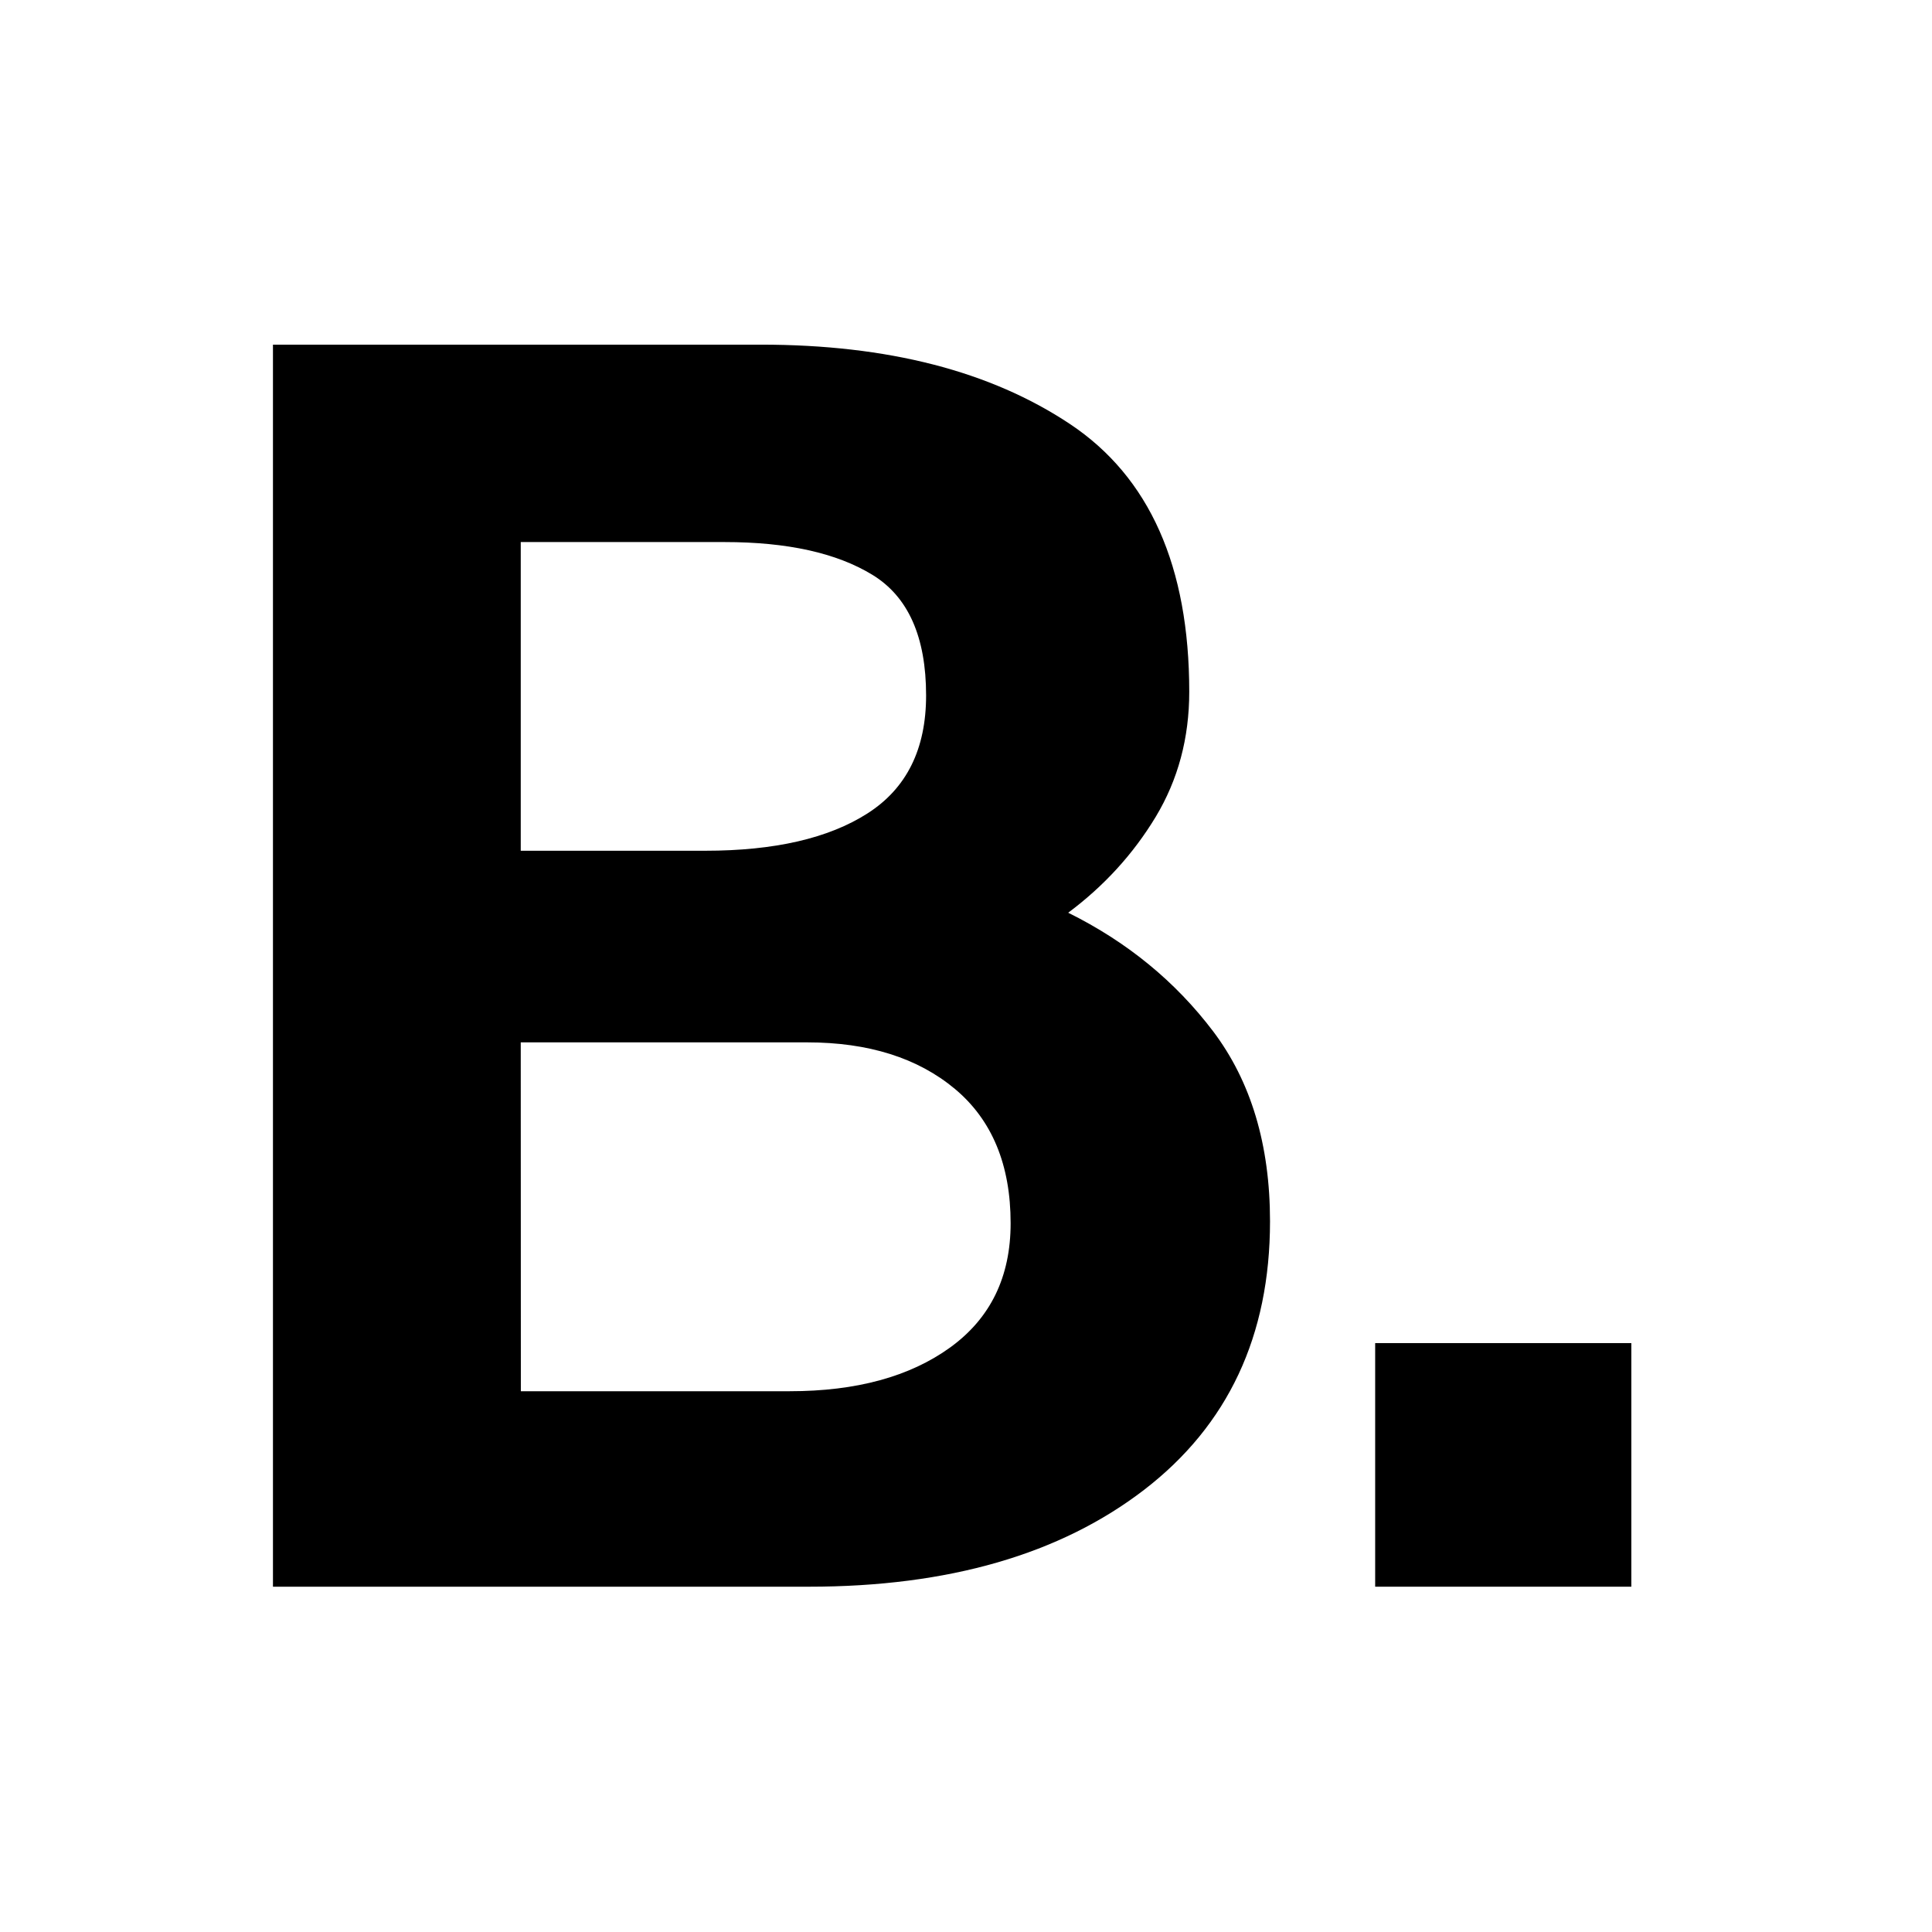 <?xml version="1.0" encoding="UTF-8" standalone="no"?>
<!-- Created with Inkscape (http://www.inkscape.org/) -->

<svg
   width="64"
   height="64"
   viewBox="0 0 64 64"
   version="1.1"
   id="svg1"
   xmlns="http://www.w3.org/2000/svg"
   xmlns:svg="http://www.w3.org/2000/svg">
  <defs
     id="defs1">
    <linearGradient
       id="swatch19"
       gradientTransform="matrix(0.9,0,0,0.9,363.265,43.459)">
      <stop
         style="stop-color:#000000;stop-opacity:1;"
         offset="0"
         id="stop19" />
    </linearGradient>
  </defs>
  <g
     id="layer1"
     transform="translate(-1406)">
    <g
       id="g16"
       transform="matrix(3.558,0,0,3.558,-3603.517,-81.536)"
       style="stroke-width:0.281">
      <path
         id="path6"
         style="fill:url(#swatch19);stroke-width:0.281"
         d="m 1410.5,26.125 v 11.564 h 4.99 c 1.3,0 2.34,-0.302 3.121,-0.902 0.781,-0.601 1.172,-1.434 1.172,-2.5 0,-0.714 -0.178,-1.303 -0.529,-1.768 -0.352,-0.465 -0.801,-0.833 -1.35,-1.105 0.334,-0.249 0.606,-0.547 0.815,-0.893 0.208,-0.346 0.312,-0.733 0.312,-1.164 0,-1.167 -0.37,-1.999 -1.109,-2.492 -0.74,-0.493 -1.698,-0.74 -2.879,-0.74 z m 2.307,1.838 h 1.897 c 0.584,0 1.043,0.101 1.377,0.305 0.334,0.204 0.5,0.579 0.5,1.123 0,0.499 -0.181,0.865 -0.545,1.098 -0.364,0.233 -0.868,0.348 -1.512,0.348 h -1.717 z m 0,4.658 h 2.666 c 0.572,0 1.031,0.145 1.377,0.434 0.345,0.289 0.518,0.706 0.518,1.25 0,0.499 -0.187,0.884 -0.562,1.156 -0.376,0.272 -0.874,0.408 -1.494,0.408 h -2.504 z" />
      <path
         style="fill:url(#swatch19);stroke-width:0.281"
         d="m 1420.762,37.689 h 2.385 V 35.421 h -2.385 z"
         id="path1-00" />
    </g>
  </g>
</svg>
